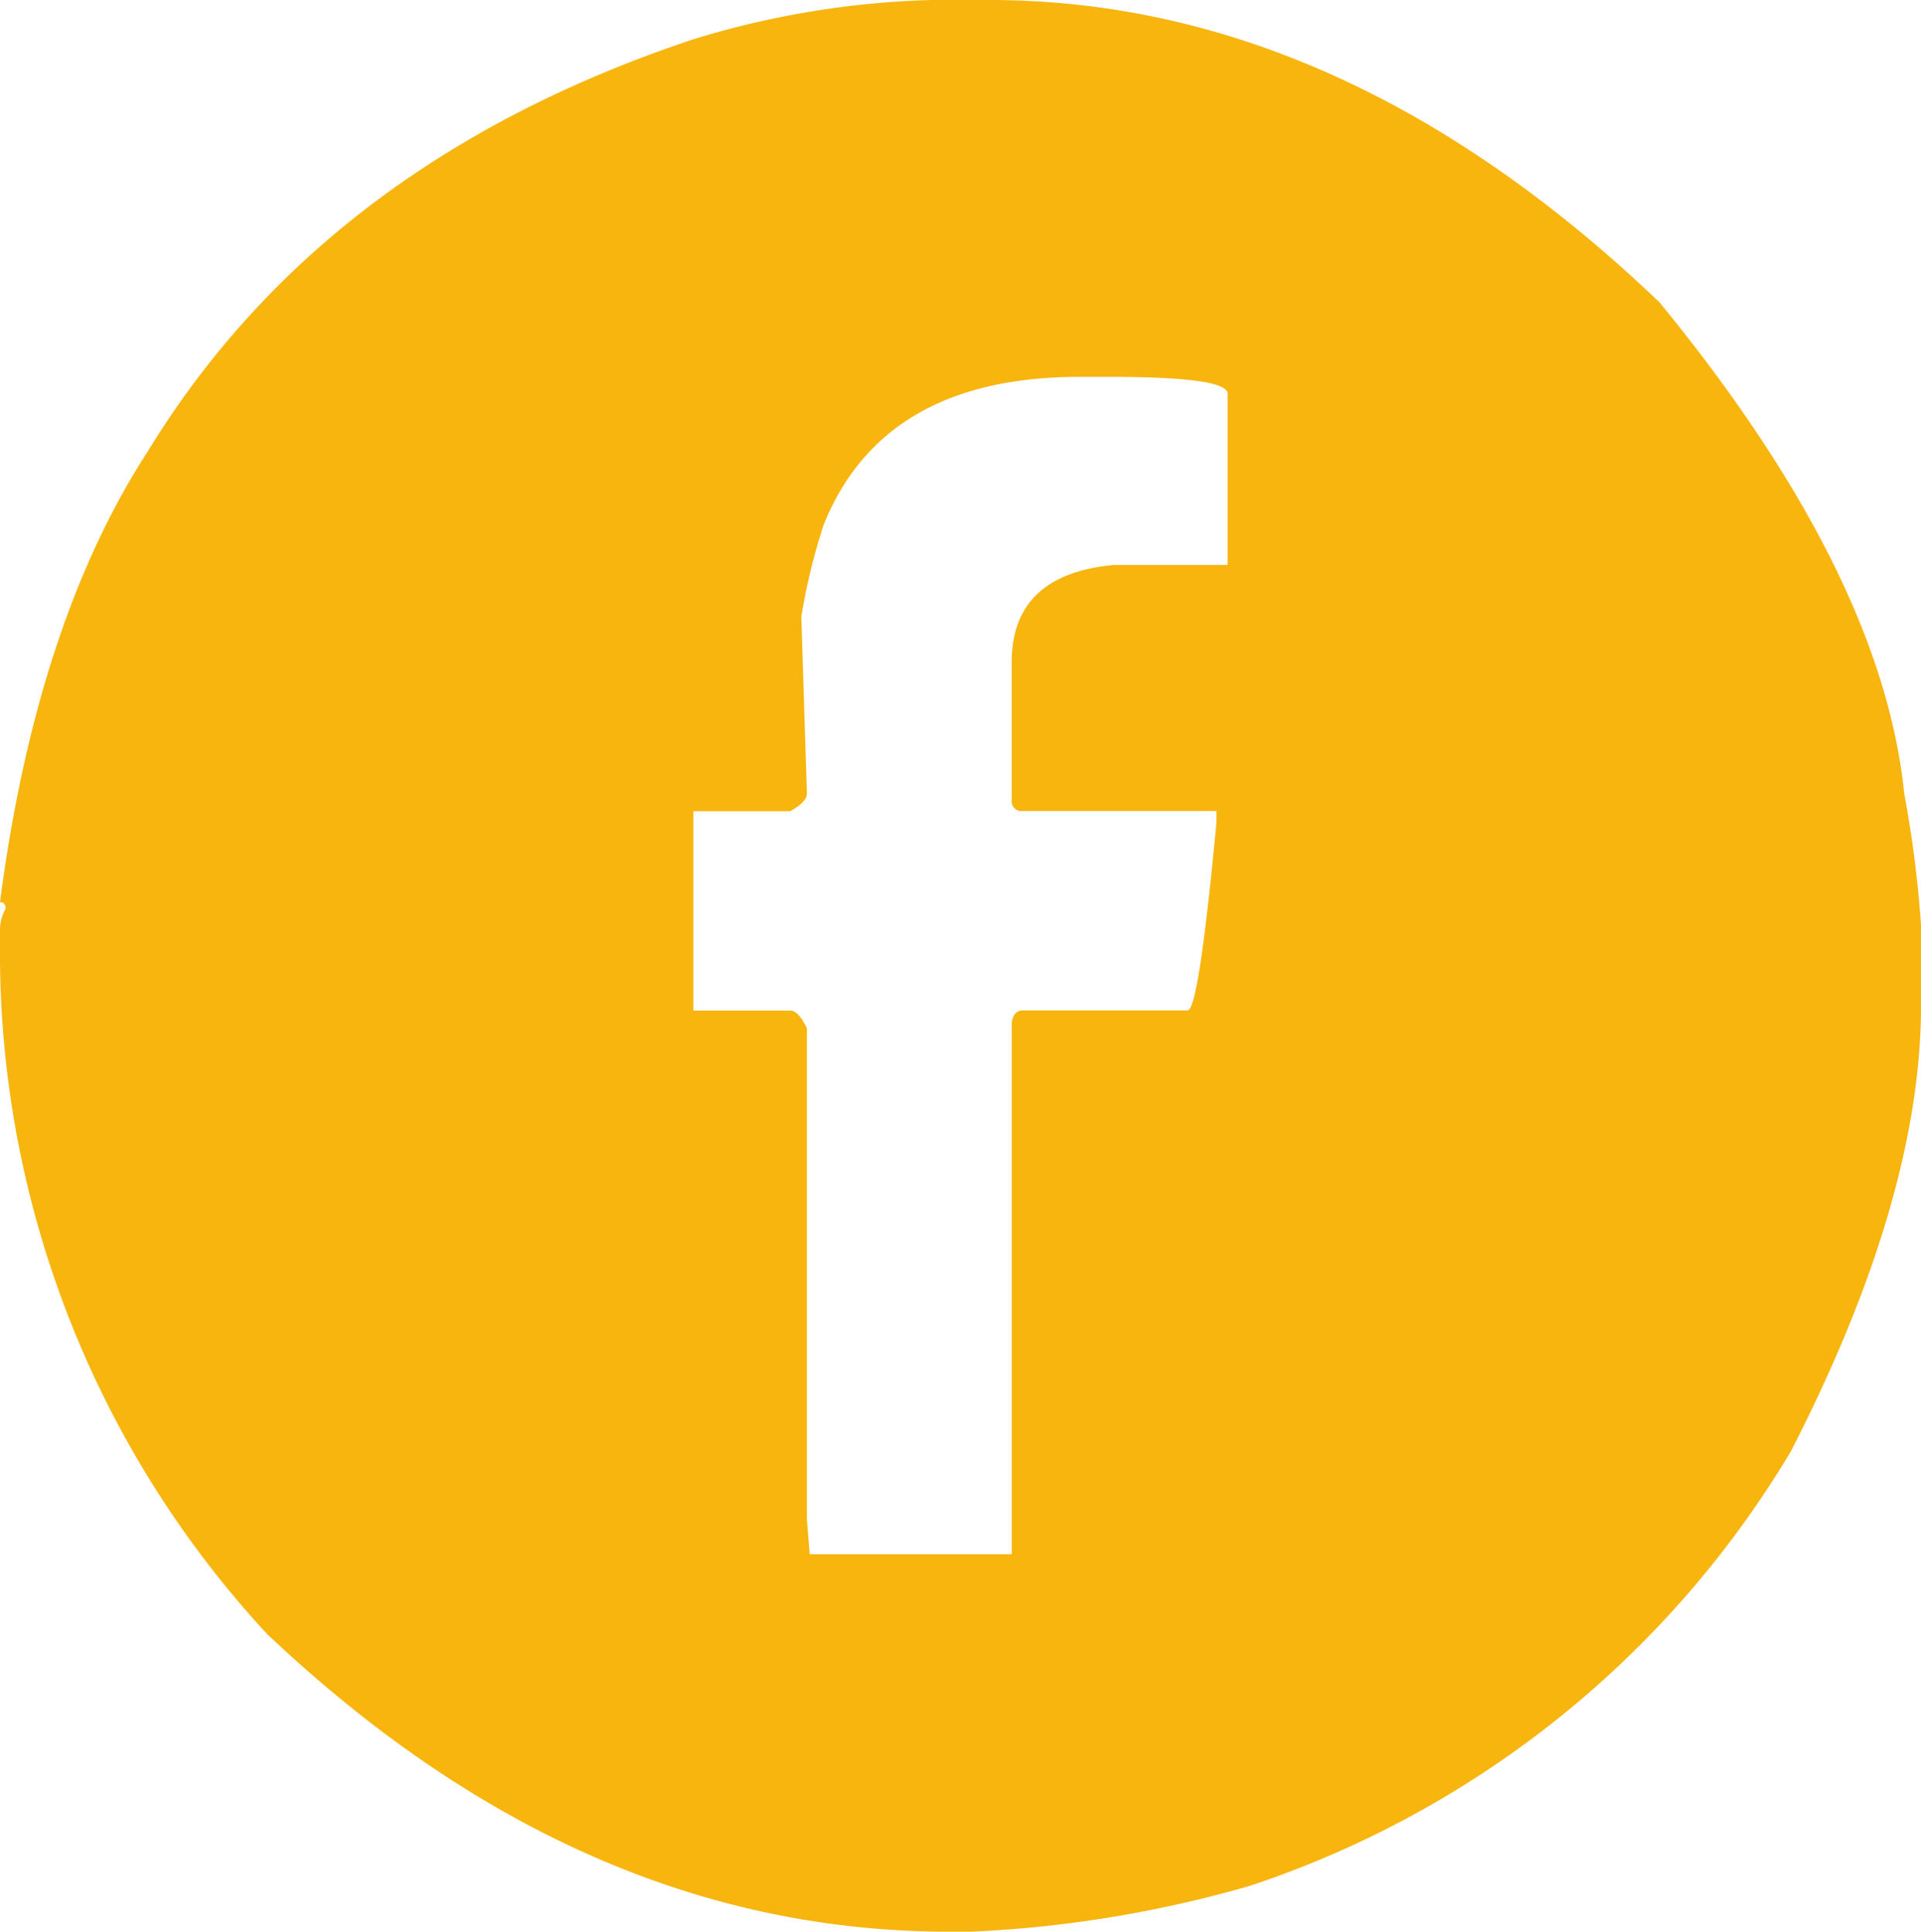<svg xmlns="http://www.w3.org/2000/svg" width="55.152" height="55.452" viewBox="0 0 55.152 55.452">
    <path fill="#f7b50e" d="M514.83 1296.676h1.657q10.156 0 19.239 8.678 6.386 7.792 7.028 14.105a32.708 32.708 0 0 1 .482 3.788v2.283q0 5.534-3.741 12.816a28.557 28.557 0 0 1-15.525 12.465 34.324 34.324 0 0 1-7.99 1.317h-.641q-10.556 0-19.587-8.544a28.805 28.805 0 0 1-7.669-19.853v-.323a1.233 1.233 0 0 1 .161-.645q0-.188-.161-.188 1.042-8.006 4.248-12.95 5.077-8.3 15.659-11.821a25.5 25.5 0 0 1 6.84-1.128zm-3.741 17.7l.161 5.078q0 .241-.481.51h-2.779v5.722h2.779c.16 0 .32.171.481.511v14.1l.08.994h5.8v-15.26c.035-.233.142-.35.32-.35h4.73q.321 0 .828-5.4v-.322h-5.559a.284.284 0 0 1-.32-.322v-3.95q0-2.524 2.939-2.793h3.26v-4.917q0-.484-3.42-.483h-.829q-5.638 0-7.348 4.245a17.529 17.529 0 0 0-.642 2.642z" transform="translate(-488.083 -1296.676)"/>
</svg>
